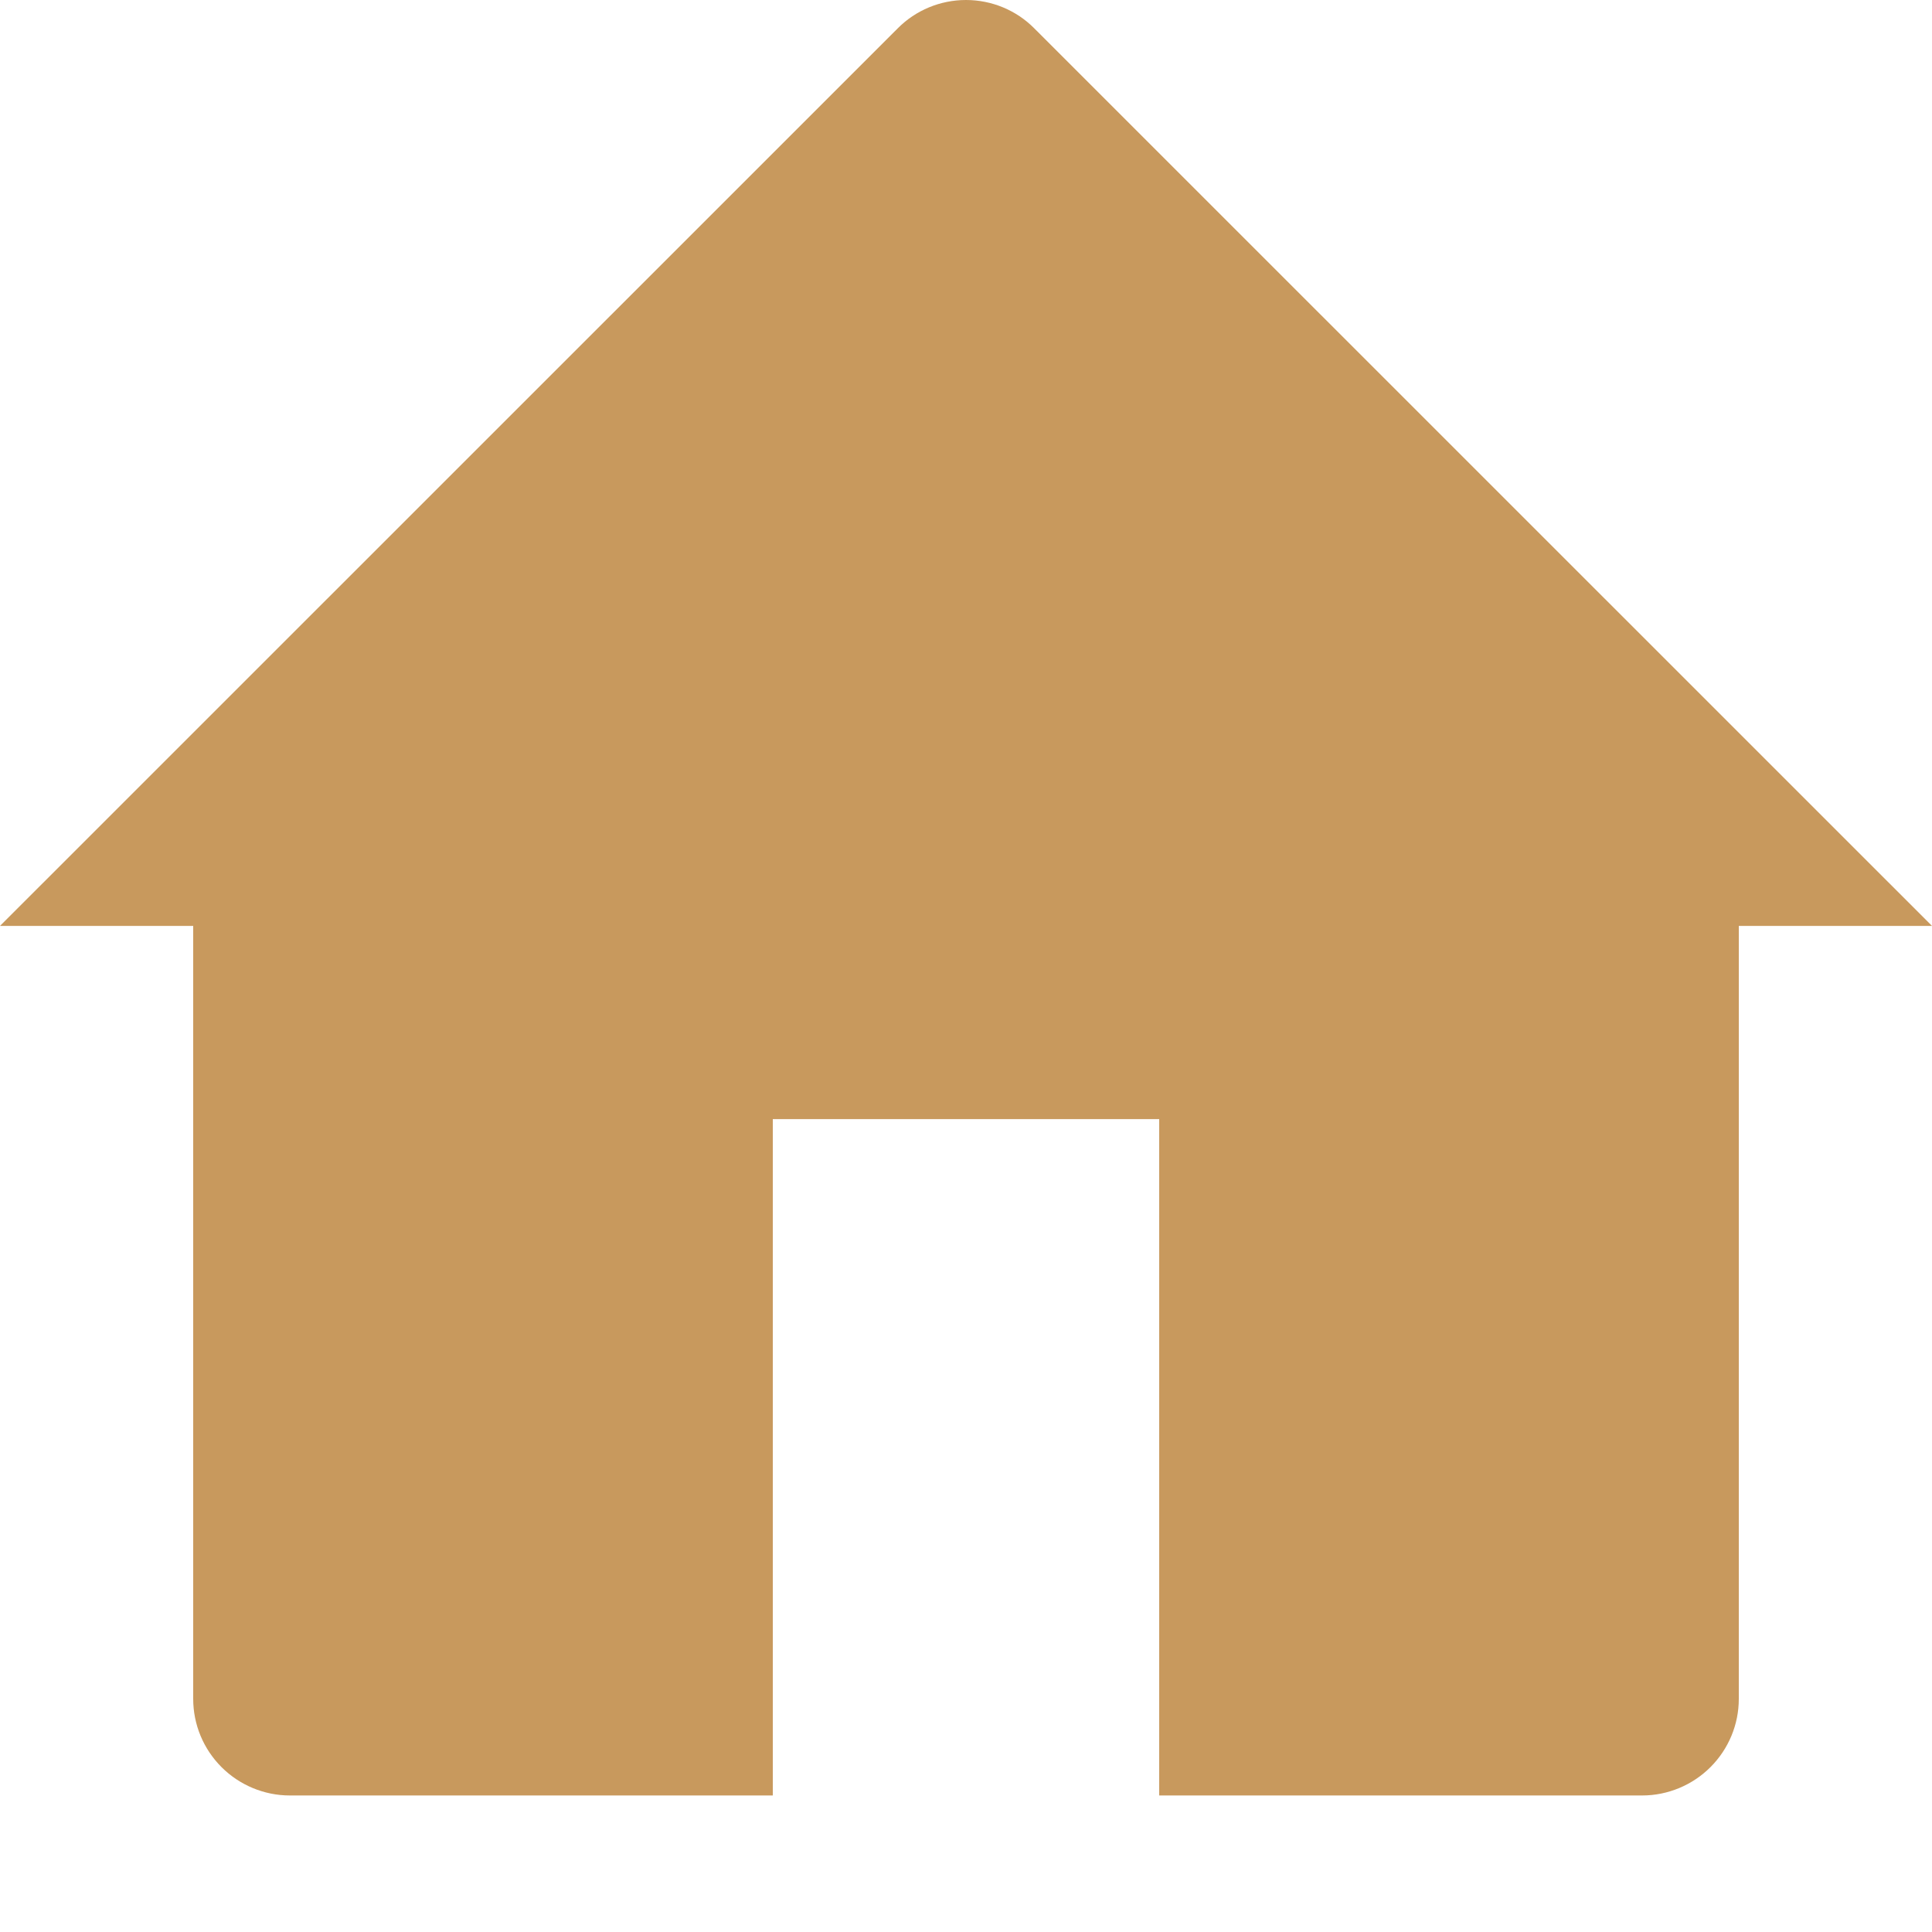 <?xml version="1.0" encoding="UTF-8"?> <svg xmlns="http://www.w3.org/2000/svg" width="12" height="12" viewBox="0 0 12 12" fill="none"> <path d="M0 5.751L5.576 0.176C5.688 0.063 5.841 0 6 0C6.159 0 6.312 0.063 6.424 0.176L12 5.751H10.8V10.552C10.8 10.711 10.737 10.863 10.624 10.976C10.512 11.088 10.359 11.152 10.2 11.152H7.2V6.951H4.8V11.152H1.8C1.641 11.152 1.488 11.088 1.376 10.976C1.263 10.863 1.2 10.711 1.2 10.552V5.751H0Z" fill="#C8995D"></path> </svg> 